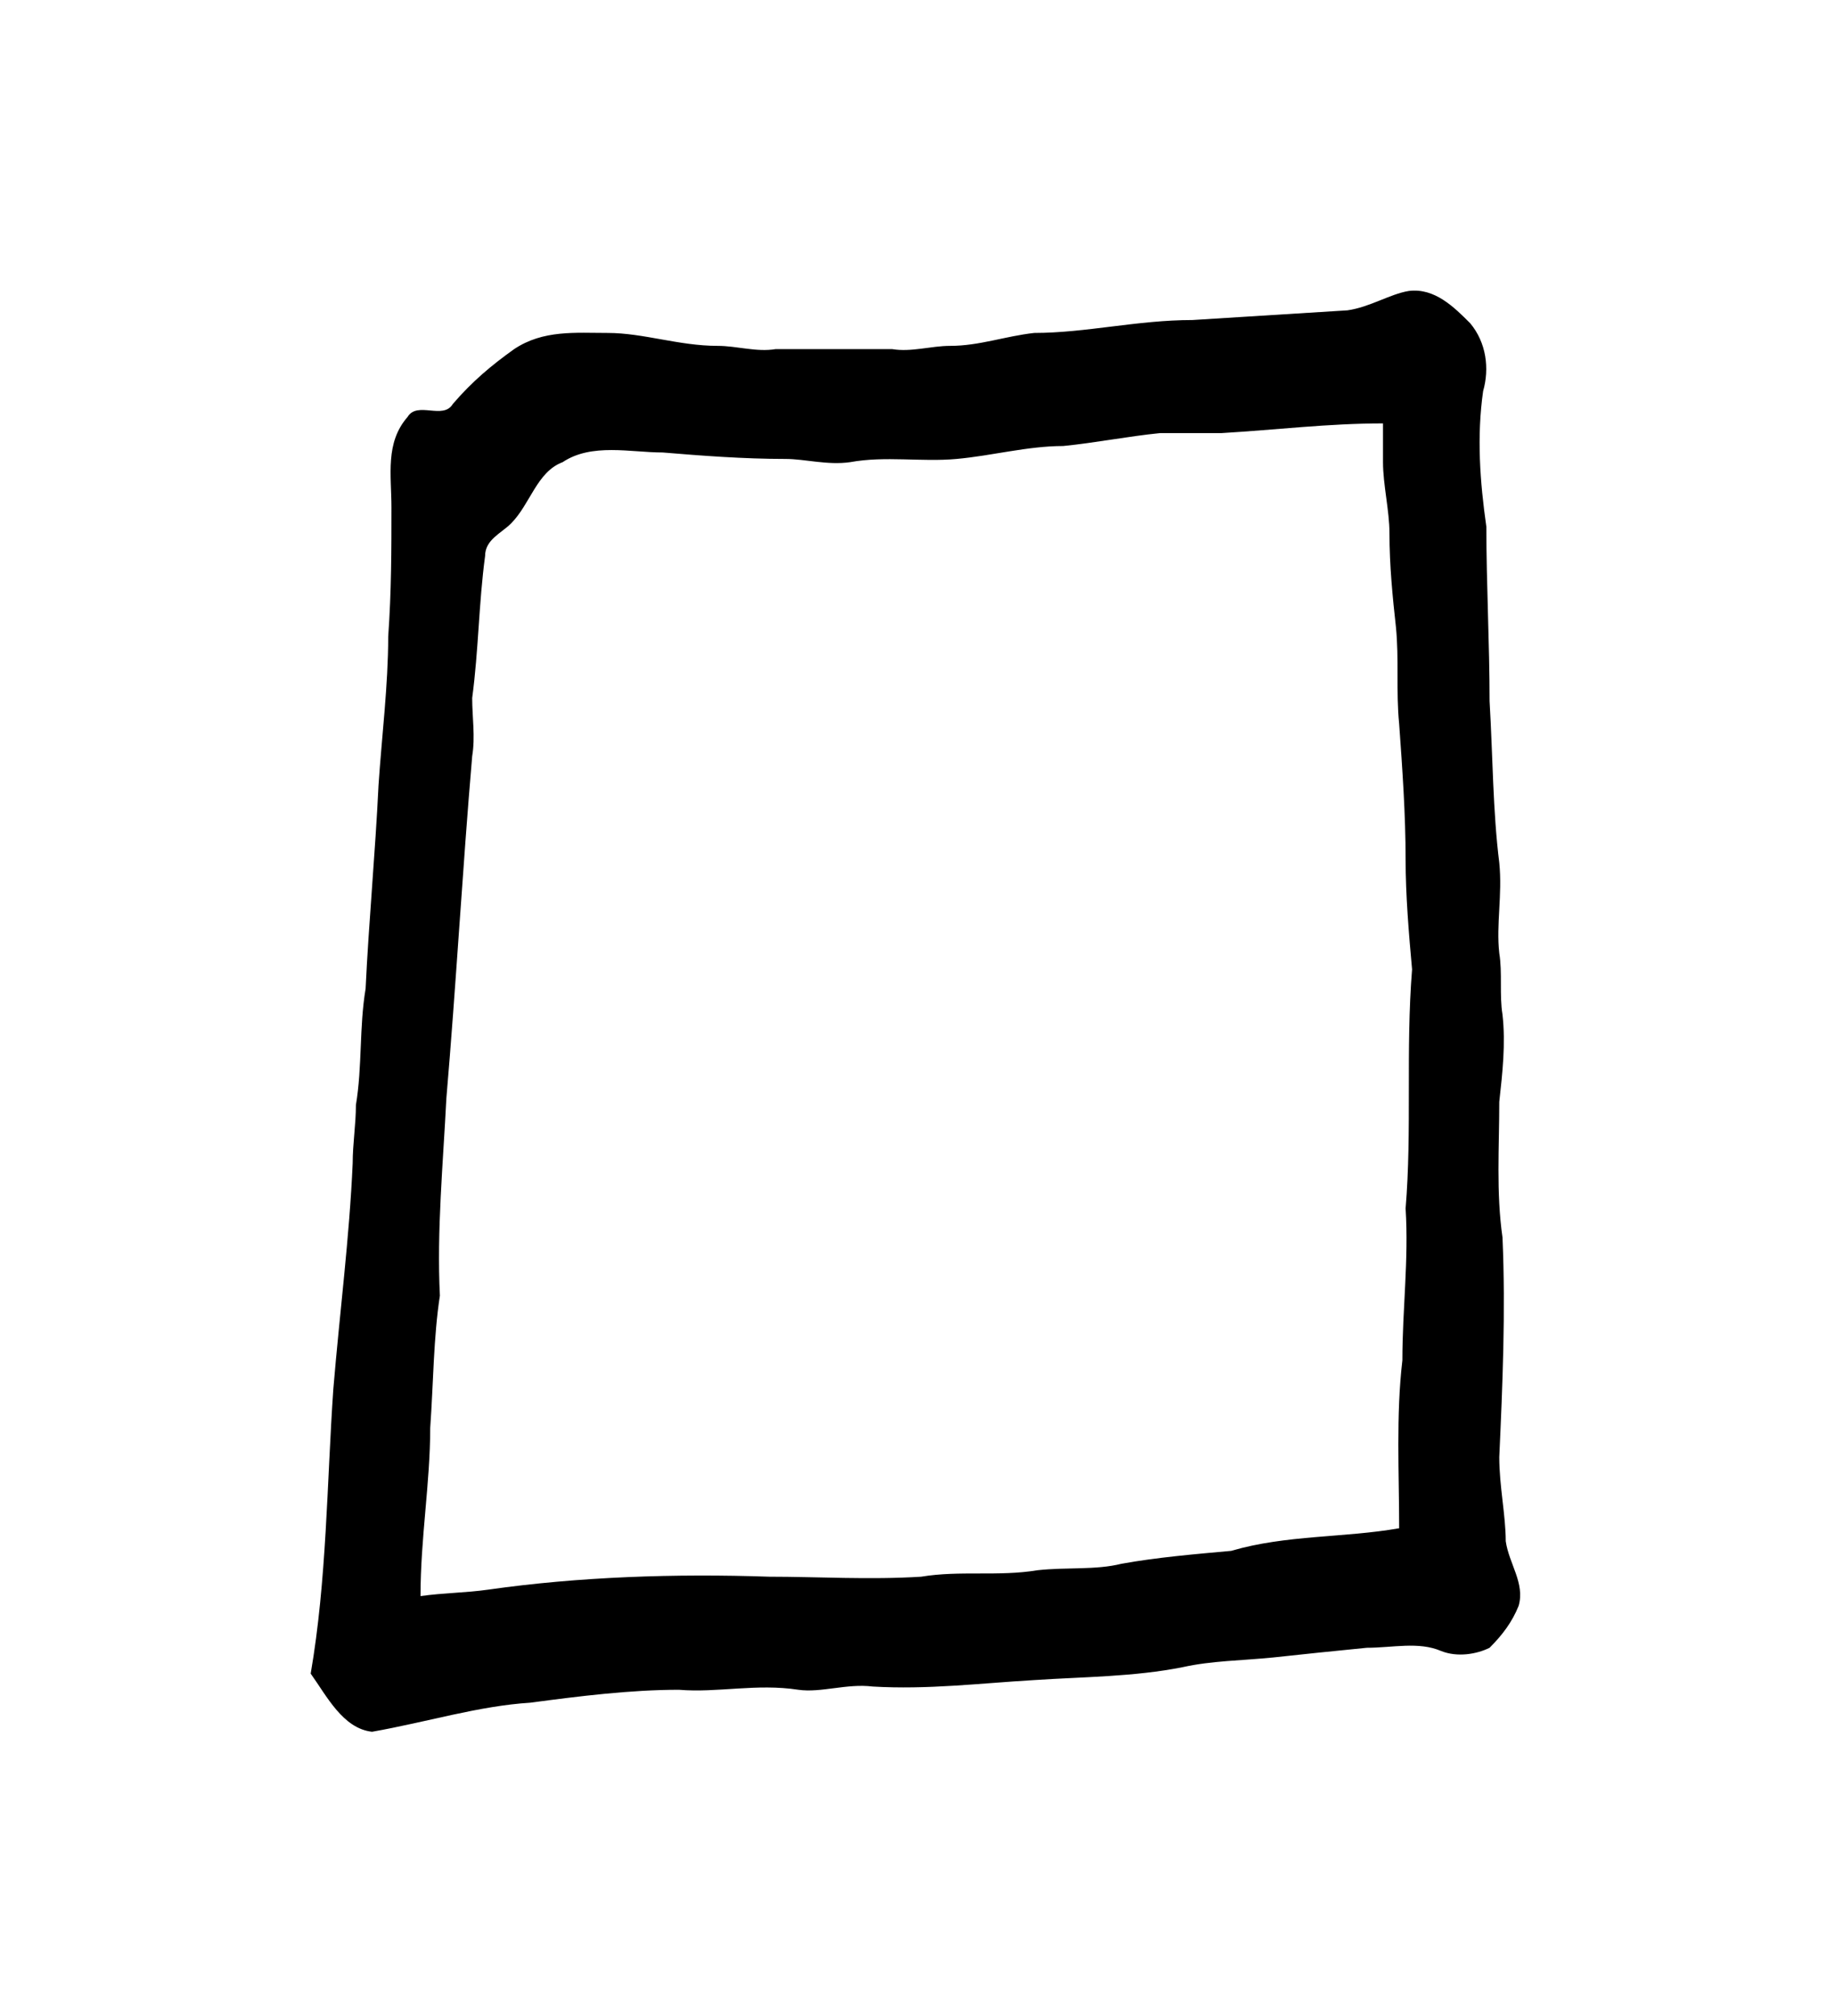 <?xml version="1.0" encoding="UTF-8" standalone="no"?>

<svg
   version="1.1"
   id="svg3997"
   xml:space="preserve"
   width="75.733"
   height="83.2"
   viewBox="0 0 75.733 83.2"
   sodipodi:docname="lipu.svg"
   inkscape:version="1.2.2 (732a01da63, 2022-12-09)"
   xmlns:inkscape="http://www.inkscape.org/namespaces/inkscape"
   xmlns:sodipodi="http://sodipodi.sourceforge.net/DTD/sodipodi-0.dtd"
   xmlns="http://www.w3.org/2000/svg"
   xmlns:svg="http://www.w3.org/2000/svg"
   xmlns:rdf="http://www.w3.org/1999/02/22-rdf-syntax-ns#"
   xmlns:cc="http://creativecommons.org/ns#"
   xmlns:dc="http://purl.org/dc/elements/1.1/"><sodipodi:namedview
     id="namedview11"
     pagecolor="#ffffff"
     bordercolor="#000000"
     borderopacity="0.25"
     inkscape:showpageshadow="2"
     inkscape:pageopacity="0.0"
     inkscape:pagecheckerboard="0"
     inkscape:deskcolor="#d1d1d1"
     showgrid="false"
     inkscape:zoom="14.515625"
     inkscape:cx="6.5791173"
     inkscape:cy="31.965554"
     inkscape:window-width="1366"
     inkscape:window-height="745"
     inkscape:window-x="-8"
     inkscape:window-y="-8"
     inkscape:window-maximized="1"
     inkscape:current-layer="svg3997" /><title
     id="title17697">lipu</title><defs
     id="defs4001" /><g
     id="g4003"
     transform="matrix(1.333,0,0,-1.333,-303.898,536.541)"><g
       id="g4215"><g
         id="g4217"><path
           id="path4227"
           style="fill:#000000;fill-opacity:1;fill-rule:evenodd;stroke:none"
           d="m 265.8,389.1 c 1.7,0.1 3.3,0.3 5,0.3 0,-0.4 0,-0.8 0,-1.2 0,-0.7 0.2,-1.5 0.2,-2.2 0,-1 0.1,-2 0.2,-2.9 0.1,-1 0,-2 0.1,-3 0.1,-1.4 0.2,-2.8 0.2,-4.2 0,-1.1 0.1,-2.3 0.2,-3.4 -0.2,-2.5 0,-5 -0.2,-7.4 0.1,-1.6 -0.1,-3.1 -0.1,-4.7 -0.2,-1.7 -0.1,-3.5 -0.1,-5.2 -1.7,-0.3 -3.5,-0.2 -5.2,-0.7 -1.1,-0.1 -2.3,-0.2 -3.4,-0.4 -0.8,-0.2 -1.7,-0.1 -2.6,-0.2 -1.2,-0.2 -2.4,0 -3.6,-0.2 -1.6,-0.1 -3.2,0 -4.7,0 -2.9,0.1 -5.9,0 -8.7,-0.4 -0.7,-0.1 -1.4,-0.1 -2.1,-0.2 0,1.8 0.3,3.5 0.3,5.2 0.1,1.4 0.1,2.8 0.3,4.1 -0.1,2 0.1,4.1 0.2,6.1 0.3,3.5 0.5,7.1 0.8,10.6 0.1,0.6 0,1.2 0,1.8 0.2,1.5 0.2,2.9 0.4,4.4 0,0.5 0.5,0.7 0.8,1 0.6,0.6 0.8,1.6 1.6,1.9 0.9,0.6 2.1,0.3 3.1,0.3 1.2,-0.1 2.5,-0.2 3.8,-0.2 0.6,0 1.3,-0.2 2,-0.1 1.1,0.2 2.2,0 3.3,0.1 1.1,0.1 2.2,0.4 3.3,0.4 1,0.1 2,0.3 3,0.4 0.6,0 1.3,0 1.9,0 z m 5.8,4.4 c 0.8,0.1 1.4,-0.5 1.9,-1 0.5,-0.6 0.6,-1.4 0.4,-2.1 -0.2,-1.4 -0.1,-2.8 0.1,-4.2 0,-1.8 0.1,-3.6 0.1,-5.4 0.1,-1.7 0.1,-3.4 0.3,-5 0.1,-1 -0.1,-1.9 0,-2.8 0.1,-0.6 0,-1.3 0.1,-1.9 0.1,-0.9 0,-1.8 -0.1,-2.7 0,-1.4 -0.1,-2.8 0.1,-4.2 0.1,-2.3 0,-4.6 -0.1,-6.8 0,-0.9 0.2,-1.8 0.2,-2.6 0.1,-0.7 0.6,-1.3 0.4,-2 -0.2,-0.5 -0.5,-0.9 -0.9,-1.3 -0.4,-0.2 -1,-0.3 -1.5,-0.1 -0.7,0.3 -1.5,0.1 -2.3,0.1 -1,-0.1 -2,-0.2 -2.9,-0.3 -1,-0.1 -1.9,-0.1 -2.8,-0.3 -1.5,-0.3 -3.1,-0.3 -4.6,-0.4 -1.7,-0.1 -3.3,-0.3 -5,-0.2 -0.8,0.1 -1.6,-0.2 -2.3,-0.1 -1.3,0.2 -2.5,-0.1 -3.7,0 -1.5,0 -3.1,-0.2 -4.6,-0.4 -1.6,-0.1 -3.2,-0.6 -4.9,-0.9 -0.9,0.1 -1.4,1.1 -1.9,1.8 0.5,2.9 0.5,5.9 0.7,8.8 0.2,2.4 0.5,4.7 0.6,7 0,0.6 0.1,1.2 0.1,1.8 0.2,1.2 0.1,2.4 0.3,3.6 0.1,2.1 0.3,4.2 0.4,6.3 0.1,1.5 0.3,3.1 0.3,4.6 0.1,1.4 0.1,2.7 0.1,4 0,1 -0.2,2 0.5,2.8 0.3,0.5 1.1,-0.1 1.4,0.4 0.6,0.7 1.2,1.2 1.9,1.7 0.9,0.6 1.9,0.5 2.9,0.5 1.1,0 2.2,-0.4 3.4,-0.4 0.6,0 1.2,-0.2 1.8,-0.1 1.2,0 2.4,0 3.6,0 0.6,-0.1 1.2,0.1 1.8,0.1 0.9,0 1.7,0.3 2.6,0.4 1.6,0 3.2,0.4 4.9,0.4 1.6,0.1 3.2,0.2 4.8,0.3 0.7,0.1 1.3,0.5 1.9,0.6 z" /></g></g></g></svg>

